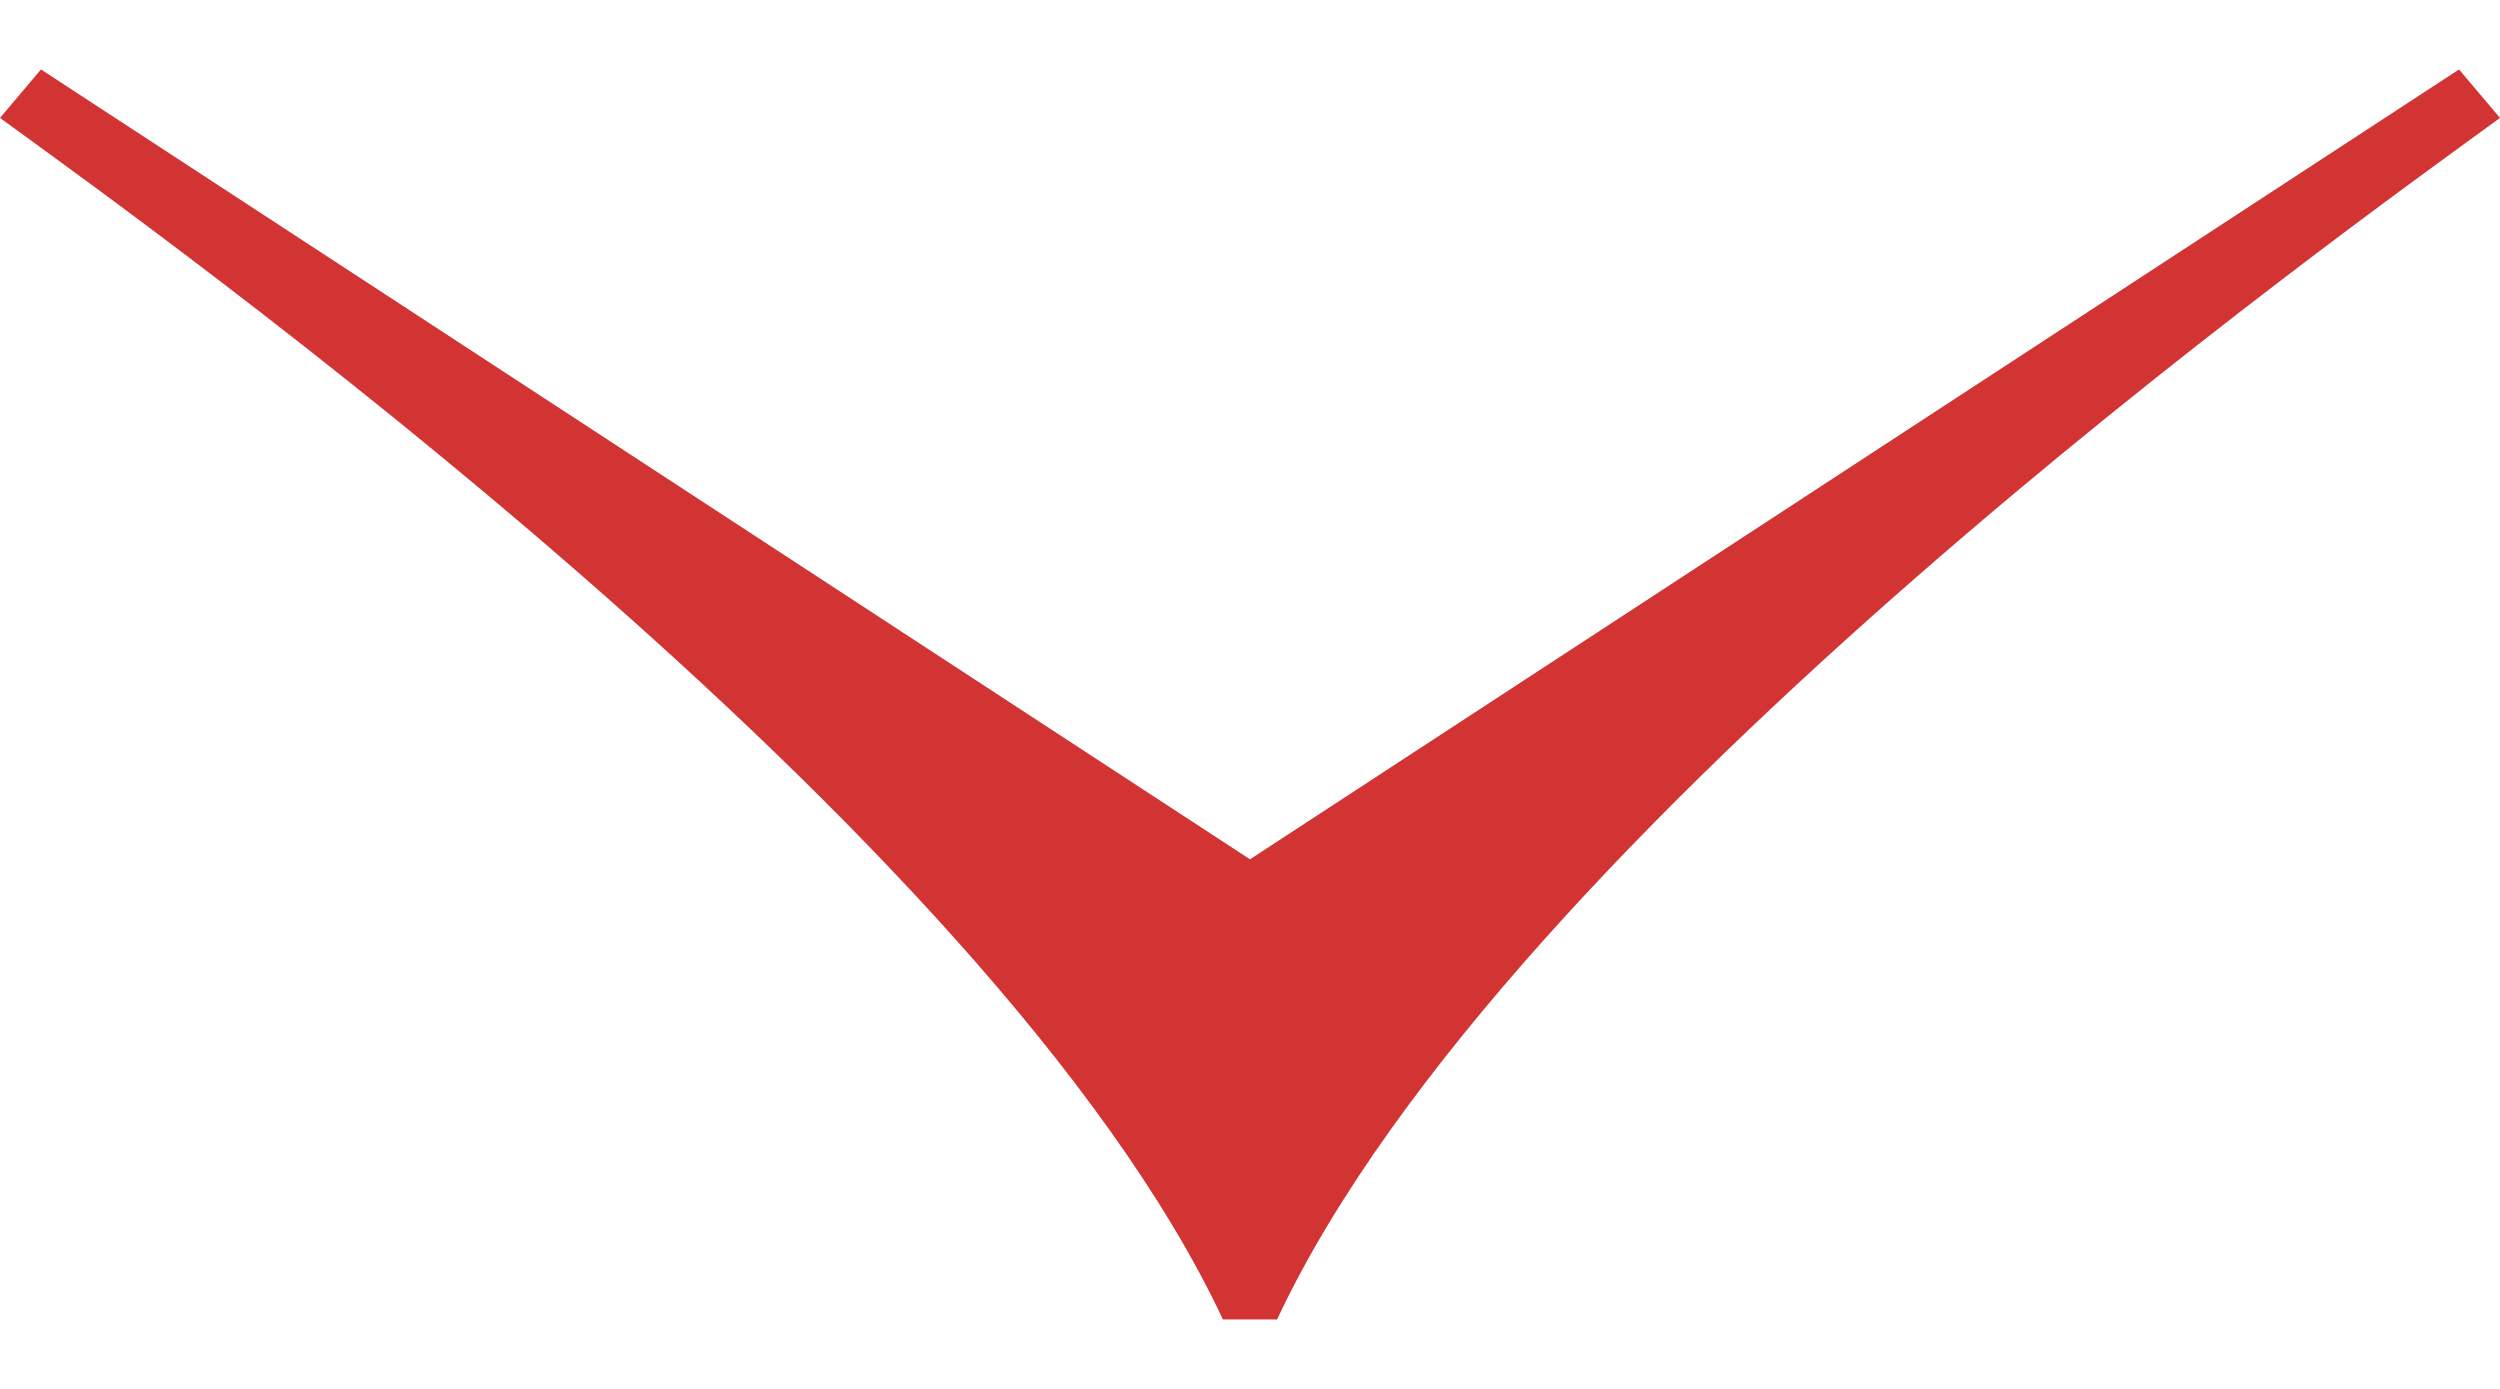 <svg width="18" height="10" viewBox="0 0 18 10" fill="none" xmlns="http://www.w3.org/2000/svg">
<path d="M18 0.849L17.705 0.5L9 6.187L0.295 0.5L-1.5271e-08 0.849C1.098 1.65 7.142 5.955 8.805 9.5L9.195 9.5C10.857 5.955 16.902 1.65 18 0.849Z" fill="#D23333"/>
</svg>
